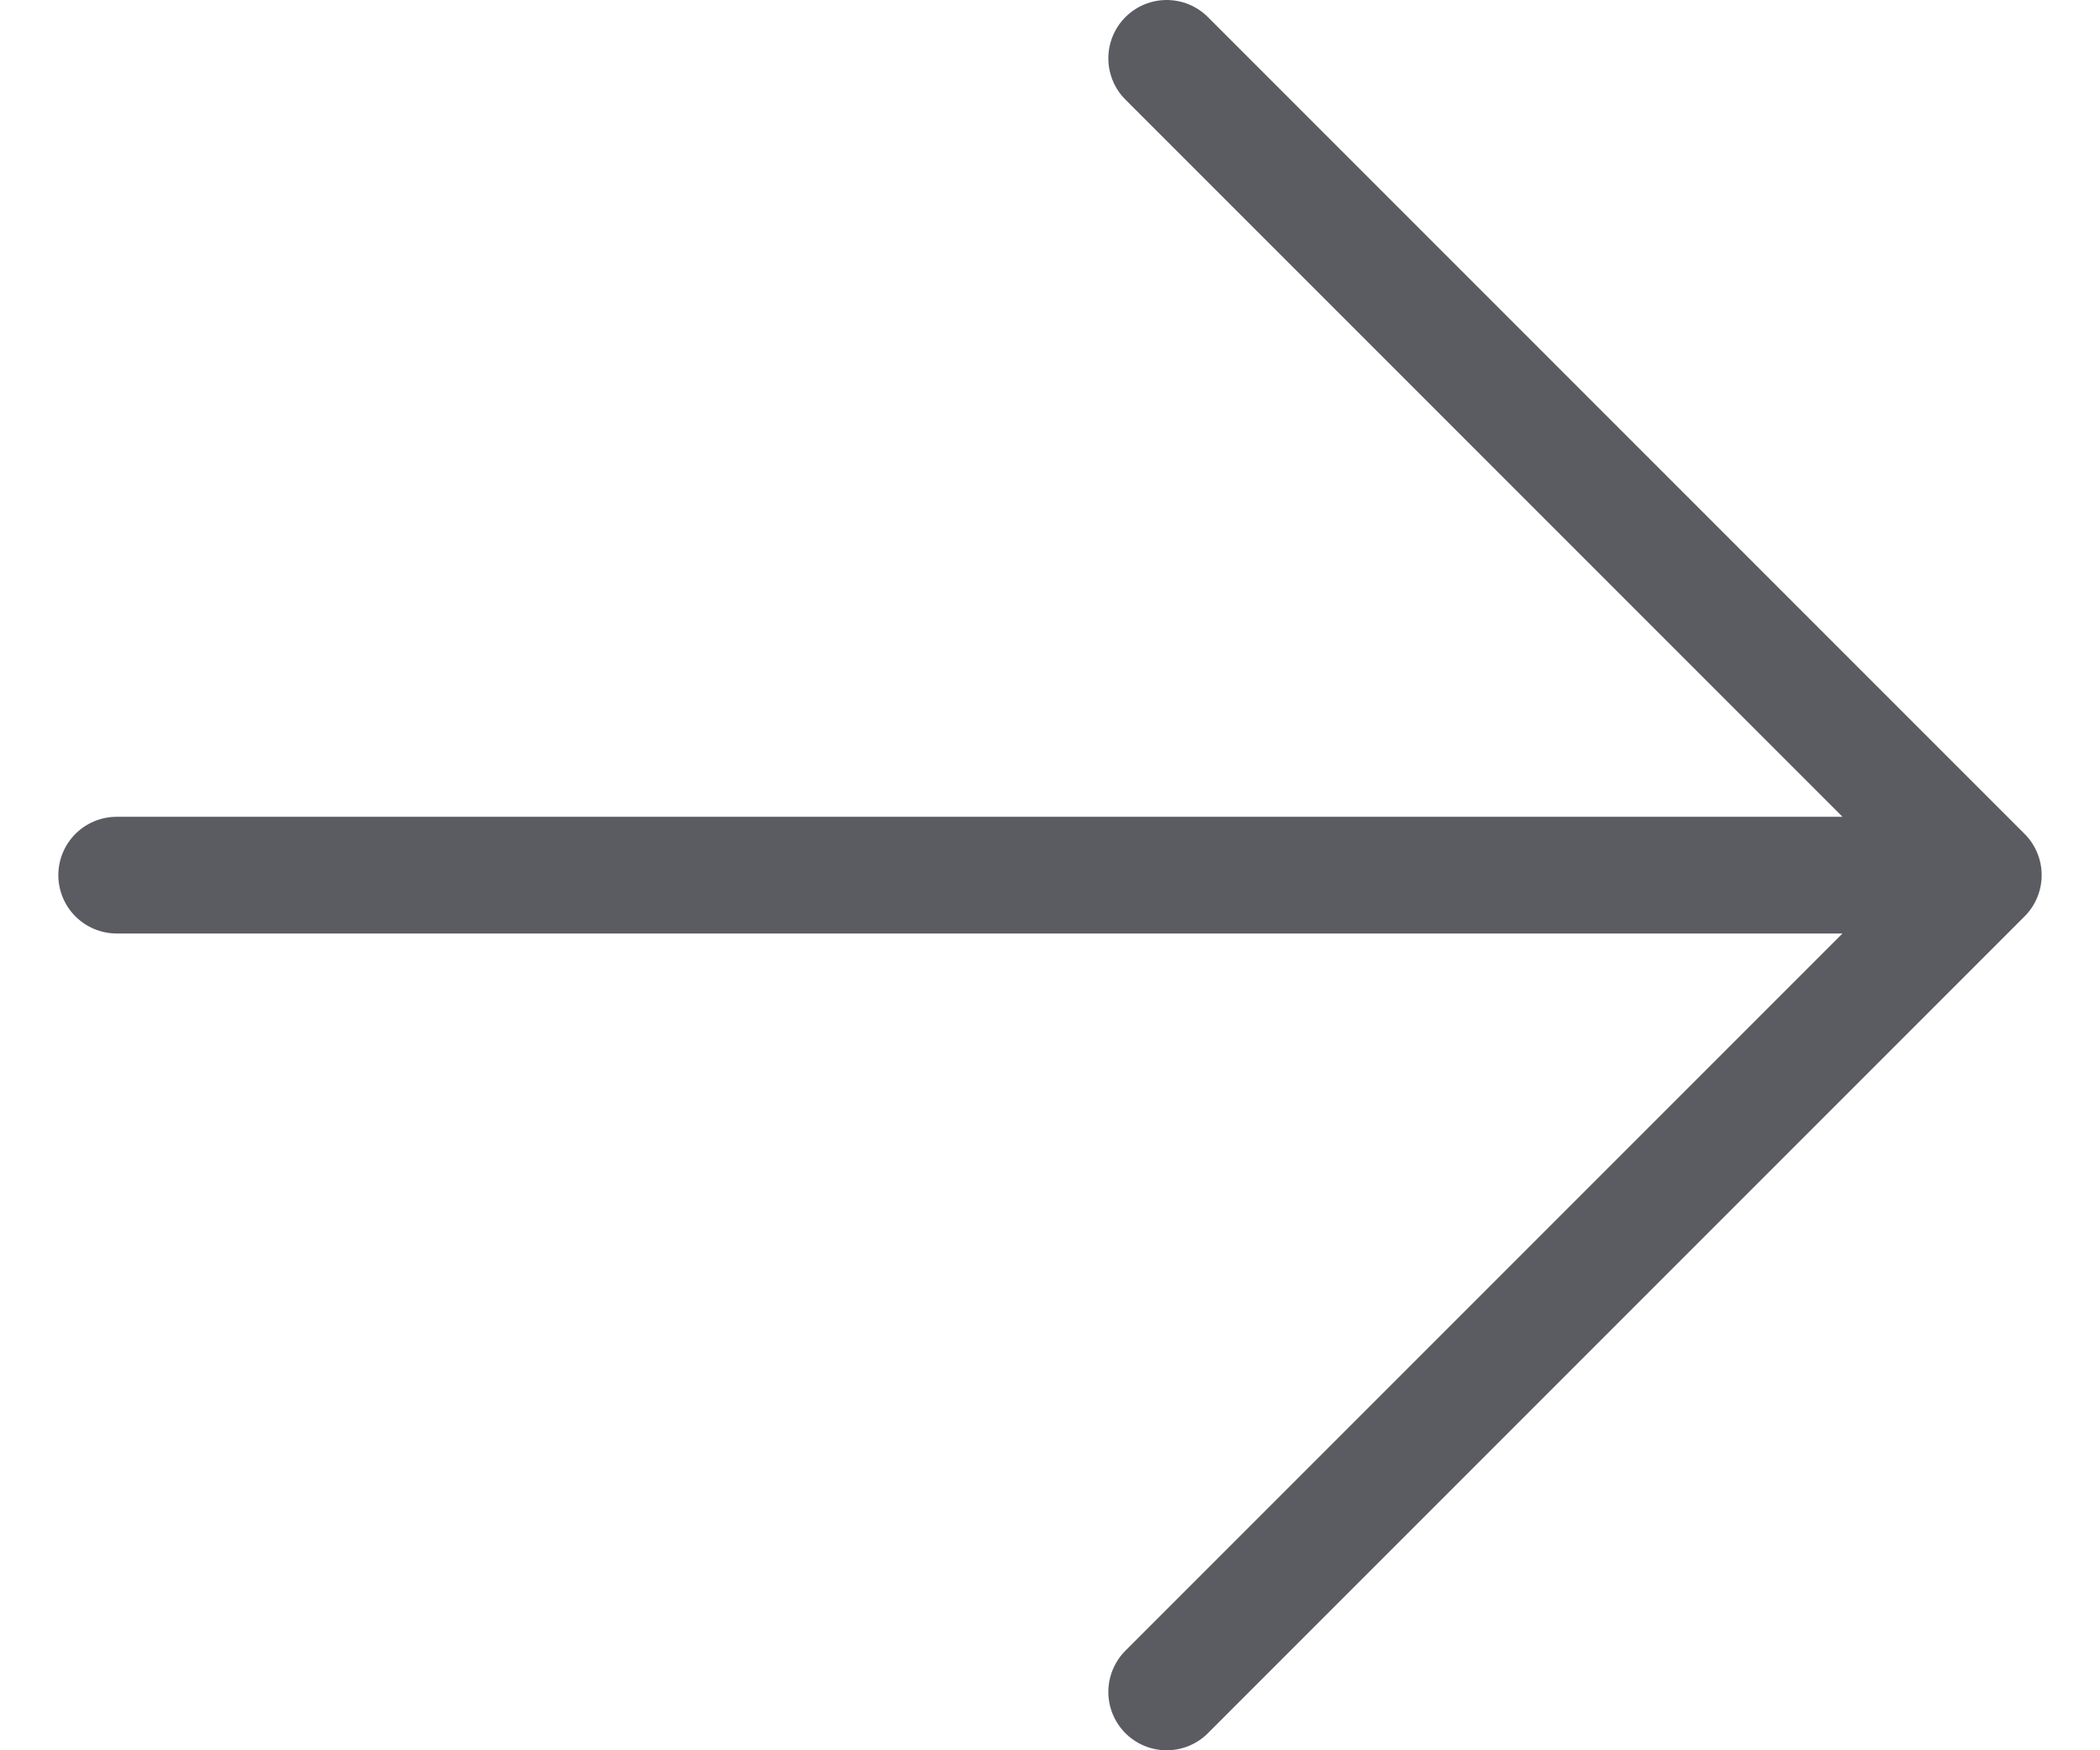 <svg xmlns="http://www.w3.org/2000/svg" width="18" height="15" viewBox="0 0 18 15" fill="none"><path d="M1 7.5L17 7.5M17 7.5L10 0.5M17 7.5L10 14.5" stroke="#5B5B62" stroke-linecap="round" stroke-linejoin="round"></path></svg>
